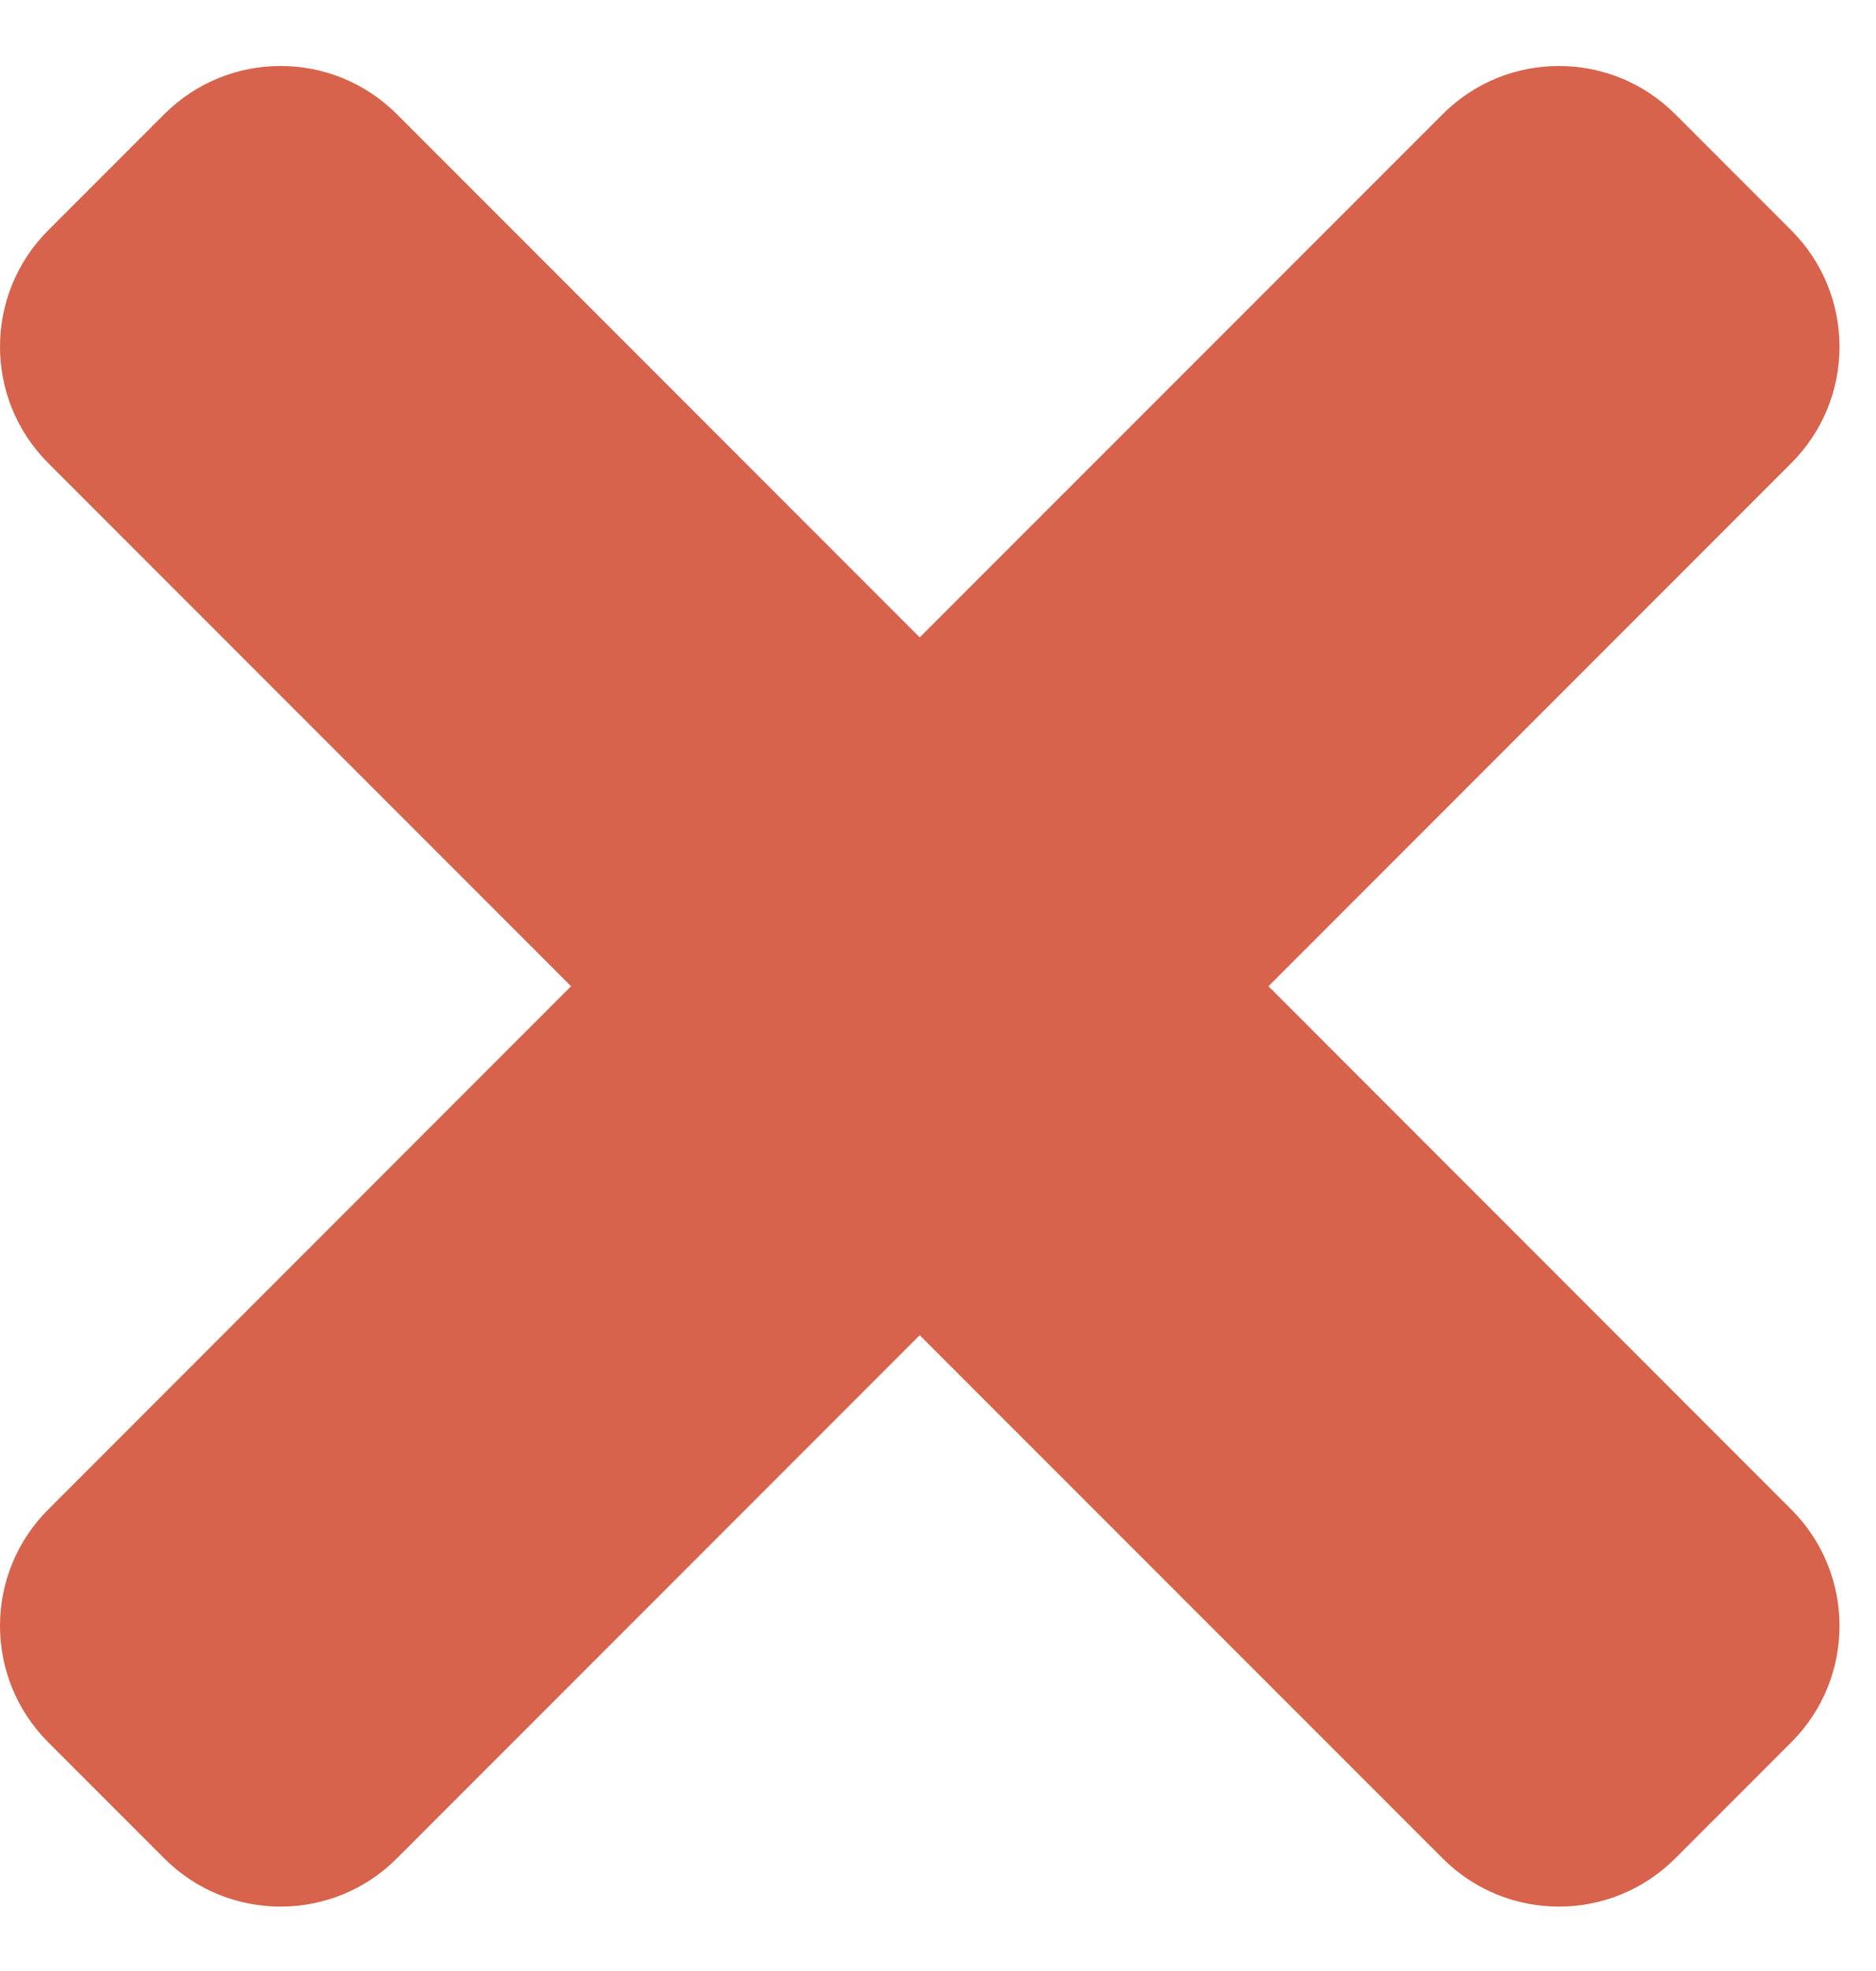 <svg width="20" height="21" viewBox="0 0 20 21" fill="none" xmlns="http://www.w3.org/2000/svg">
<path id="times-solid (1)" d="M13.523 10.508L19.098 4.933C19.782 4.249 19.782 3.14 19.098 2.455L17.859 1.216C17.174 0.532 16.065 0.532 15.381 1.216L9.805 6.791L4.23 1.216C3.546 0.532 2.437 0.532 1.752 1.216L0.513 2.455C-0.171 3.139 -0.171 4.249 0.513 4.933L6.088 10.508L0.513 16.084C-0.171 16.768 -0.171 17.877 0.513 18.562L1.752 19.801C2.436 20.485 3.546 20.485 4.23 19.801L9.805 14.226L15.381 19.801C16.065 20.485 17.174 20.485 17.859 19.801L19.098 18.562C19.782 17.878 19.782 16.768 19.098 16.084L13.523 10.508Z" fill="#D7634C"/>
</svg>
